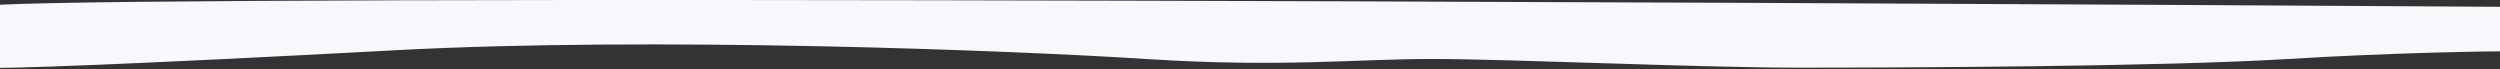 <svg width="1440" height="40" fill="none" xmlns="http://www.w3.org/2000/svg"><rect width="100%" height="100%" fill="#333333" stroke="none"/><path d="M227 28.976c-149 8-229 11-239 10v-35c0-7.2 975.333-3 1463 0v25.5c-19.5 0-73.4.9-133 4.5-74.5 4.5-224 5-282 5s-166-5-211-5-87 5-165 0-284-13-433-5Z" fill="#F7F8FC"/></svg>